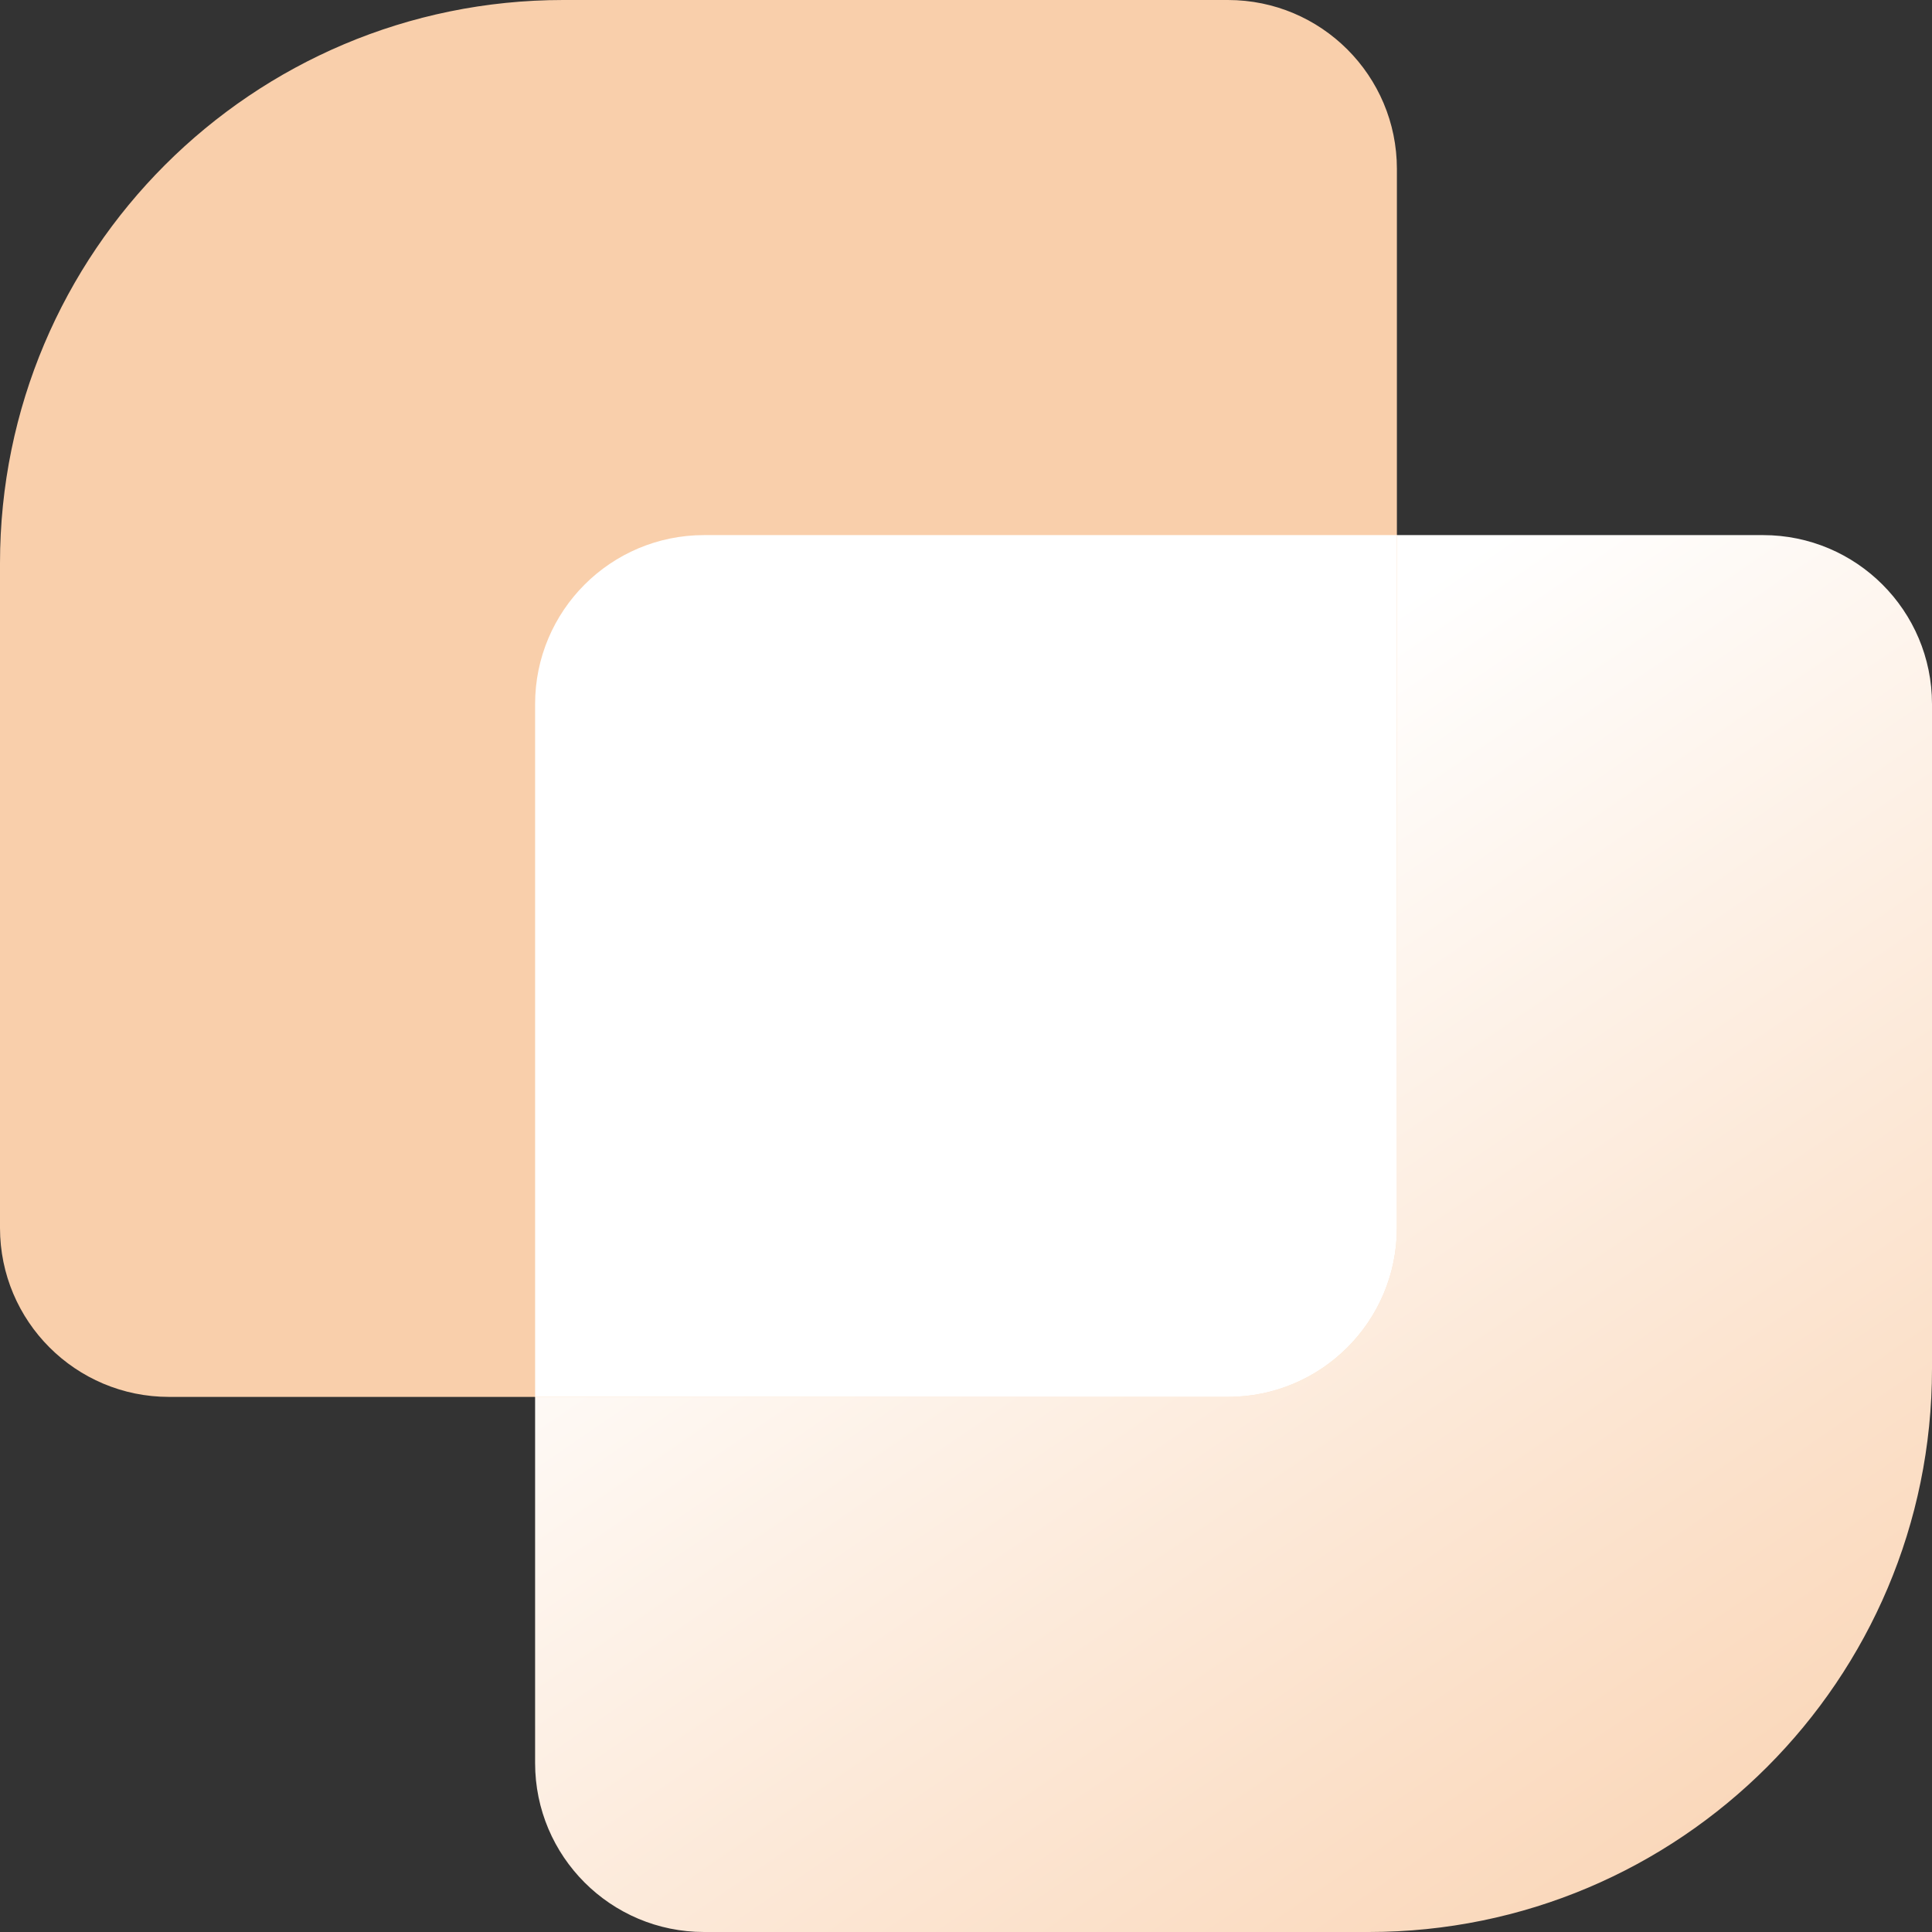 <svg xmlns="http://www.w3.org/2000/svg" fill="none" viewBox="0 0 121 121"><rect x="0" y="0" width="121" height="121" fill="#333333" stroke="none"/><path fill="url(#a)" d="M85.723 121C105.206 121 121 105.206 121 85.723V44.096c0-5.845-4.738-10.583-10.583-10.583H44.096c-5.845 0-10.583 4.738-10.583 10.583v66.321c0 5.845 4.738 10.583 10.583 10.583H85.723Z"/><path fill="#F9CFAB" d="M35.277 0C15.794 0-8.5e-7 15.794 0 35.277l0 41.627C0 82.749 4.738 87.487 10.583 87.487h66.321c5.845 0 10.583-4.738 10.583-10.583V10.583C87.487 4.738 82.749-2.6e-7 76.904 0L35.277 0Z"/><path fill="#fff" fill-rule="evenodd" d="m33.513 87.487 43.391-0c5.845 0 10.583-4.738 10.583-10.583V33.513H44.096c-5.845 0-10.583 4.738-10.583 10.583V87.487Z" clip-rule="evenodd"/><defs><linearGradient id="a" x1="116" x2="51" y1="129" y2="34" gradientUnits="userSpaceOnUse"><stop stop-color="#F9CFAB"/><stop offset=".794" stop-color="#fff"/></linearGradient></defs></svg>